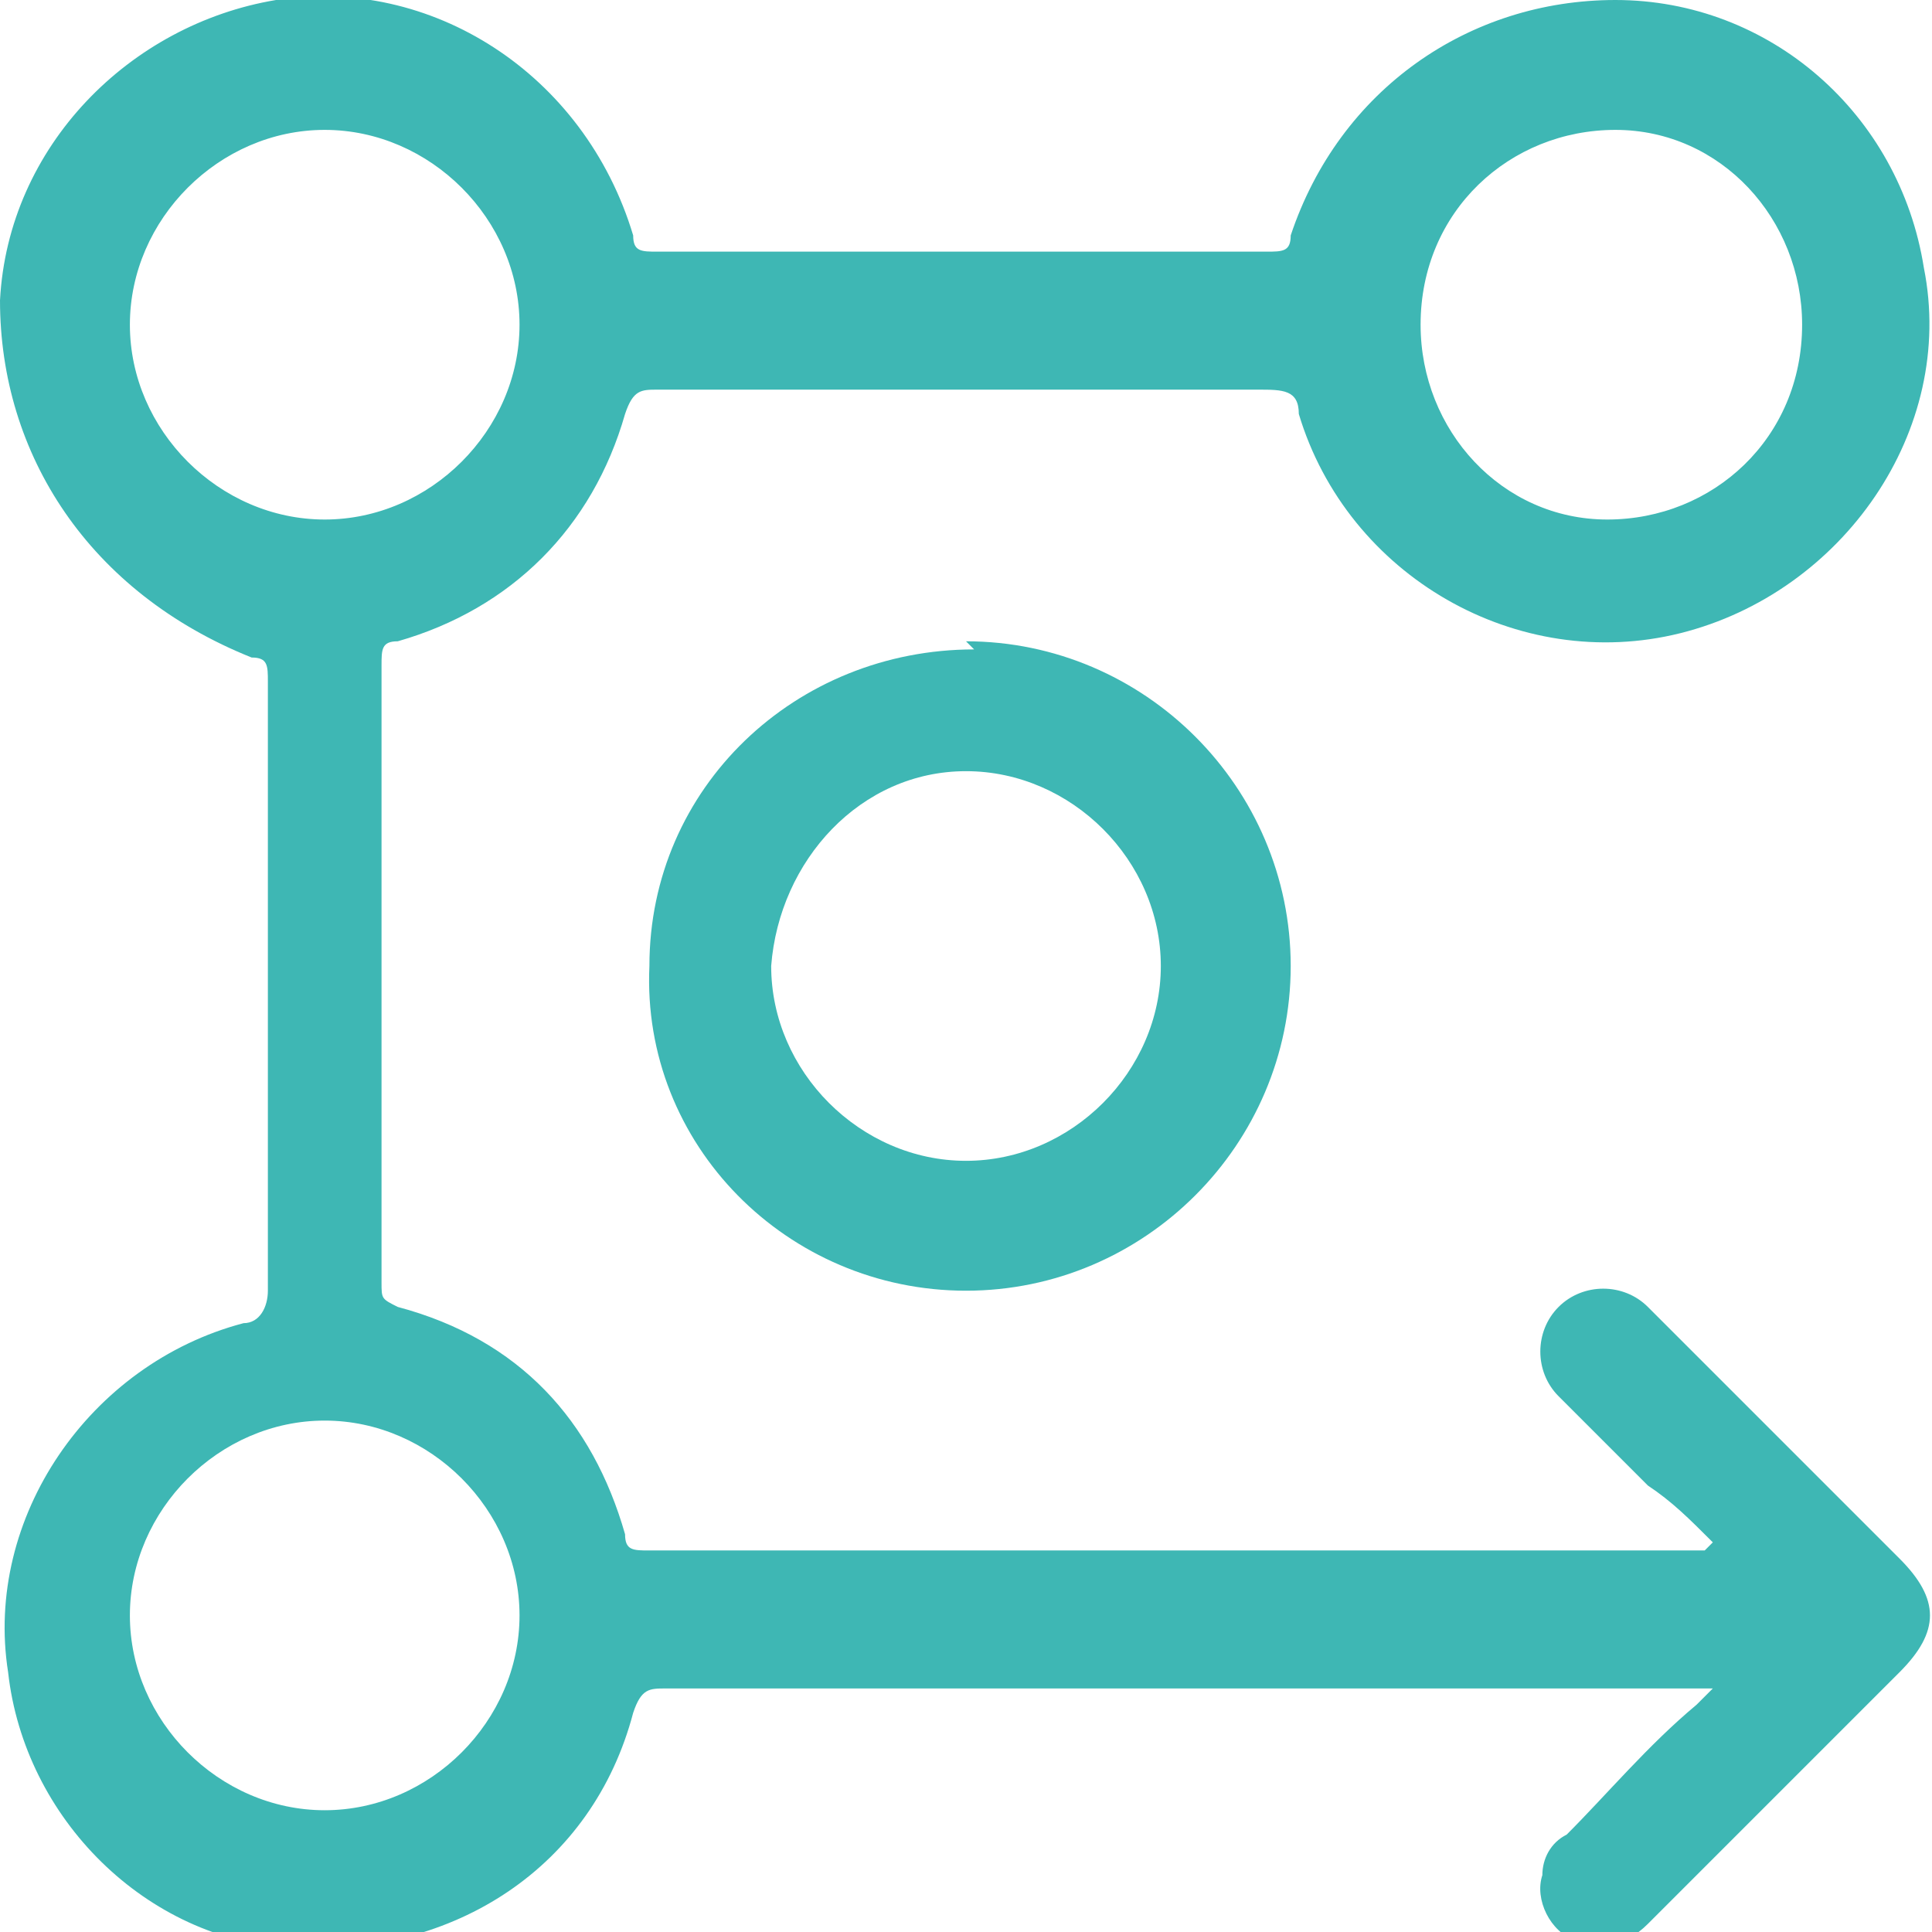 <?xml version="1.0" encoding="UTF-8"?>
<svg xmlns="http://www.w3.org/2000/svg" id="a" width="8.4mm" height="8.4mm" viewBox="0 0 23.8 23.8">
  <g id="b">
    <g>
      <path d="M21.1,19c-.3-.3-.5-.5-.8-.7-.4-.4-.7-.7-1.1-1.1-.3-.3-.3-.8,0-1.1,.3-.3,.8-.3,1.1,0,.1,.1,.2,.2,.4,.4,.9,.9,1.8,1.8,2.7,2.7,.5,.5,.5,.9,0,1.4-1,1-2,2-3.1,3.1-.3,.3-.6,.3-.9,.2-.3-.1-.5-.5-.4-.8,0-.2,.1-.4,.3-.5,.5-.5,1-1.1,1.6-1.6,0,0,.1-.1,.2-.2-.1,0-.2,0-.3,0-4.2,0-8.4,0-12.6,0-.2,0-.3,0-.4,.3-.5,1.9-2.2,3-4.2,2.9-1.8-.1-3.3-1.6-3.5-3.4-.3-1.9,1-3.8,2.9-4.3,.2,0,.3-.2,.3-.4,0-2.5,0-5,0-7.5,0-.2,0-.3-.2-.3C1.1,7.3,0,5.6,0,3.7,.1,1.8,1.6,.3,3.4,0c1.9-.3,3.8,.9,4.4,2.9,0,.2,.1,.2,.3,.2,2.5,0,5,0,7.5,0,.2,0,.3,0,.3-.2C16.5,1.1,18.1,0,19.9,0c1.9,0,3.5,1.4,3.8,3.3,.4,2-1,4-3,4.5-2,.5-4.1-.7-4.7-2.7,0-.3-.2-.3-.5-.3-2.5,0-4.9,0-7.4,0-.2,0-.3,0-.4,.3-.4,1.4-1.4,2.4-2.8,2.8-.2,0-.2,.1-.2,.3,0,2.5,0,5.1,0,7.6,0,.2,0,.2,.2,.3,1.5,.4,2.4,1.4,2.8,2.8,0,.2,.1,.2,.3,.2,4.2,0,8.5,0,12.7,0,0,0,.1,0,.3,0ZM1.6,4c0,1.3,1.1,2.4,2.4,2.4,1.3,0,2.4-1.1,2.4-2.4,0-1.3-1.1-2.4-2.4-2.4-1.3,0-2.4,1.1-2.4,2.4Zm0,15.9c0,1.3,1.1,2.4,2.4,2.4,1.3,0,2.4-1.1,2.4-2.4,0-1.3-1.1-2.4-2.4-2.4-1.3,0-2.4,1.1-2.4,2.4ZM17.5,4c0,1.3,1,2.4,2.3,2.4,1.3,0,2.4-1,2.4-2.4,0-1.3-1-2.4-2.3-2.4-1.3,0-2.4,1-2.4,2.4Z" style="fill:#3eb7b4;"></path>
      <path d="M11.9,7.9c2.2,0,4,1.8,4,4,0,2.2-1.8,4-4,4-2.2,0-4-1.8-3.9-4,0-2.2,1.8-3.9,4-3.9Zm0,1.6c-1.3,0-2.3,1.1-2.4,2.4,0,1.3,1.1,2.4,2.4,2.4,1.3,0,2.4-1.1,2.4-2.4,0-1.3-1.1-2.4-2.4-2.4Z" style="fill:#3eb7b4;"></path>
    </g>
  </g>
</svg>
